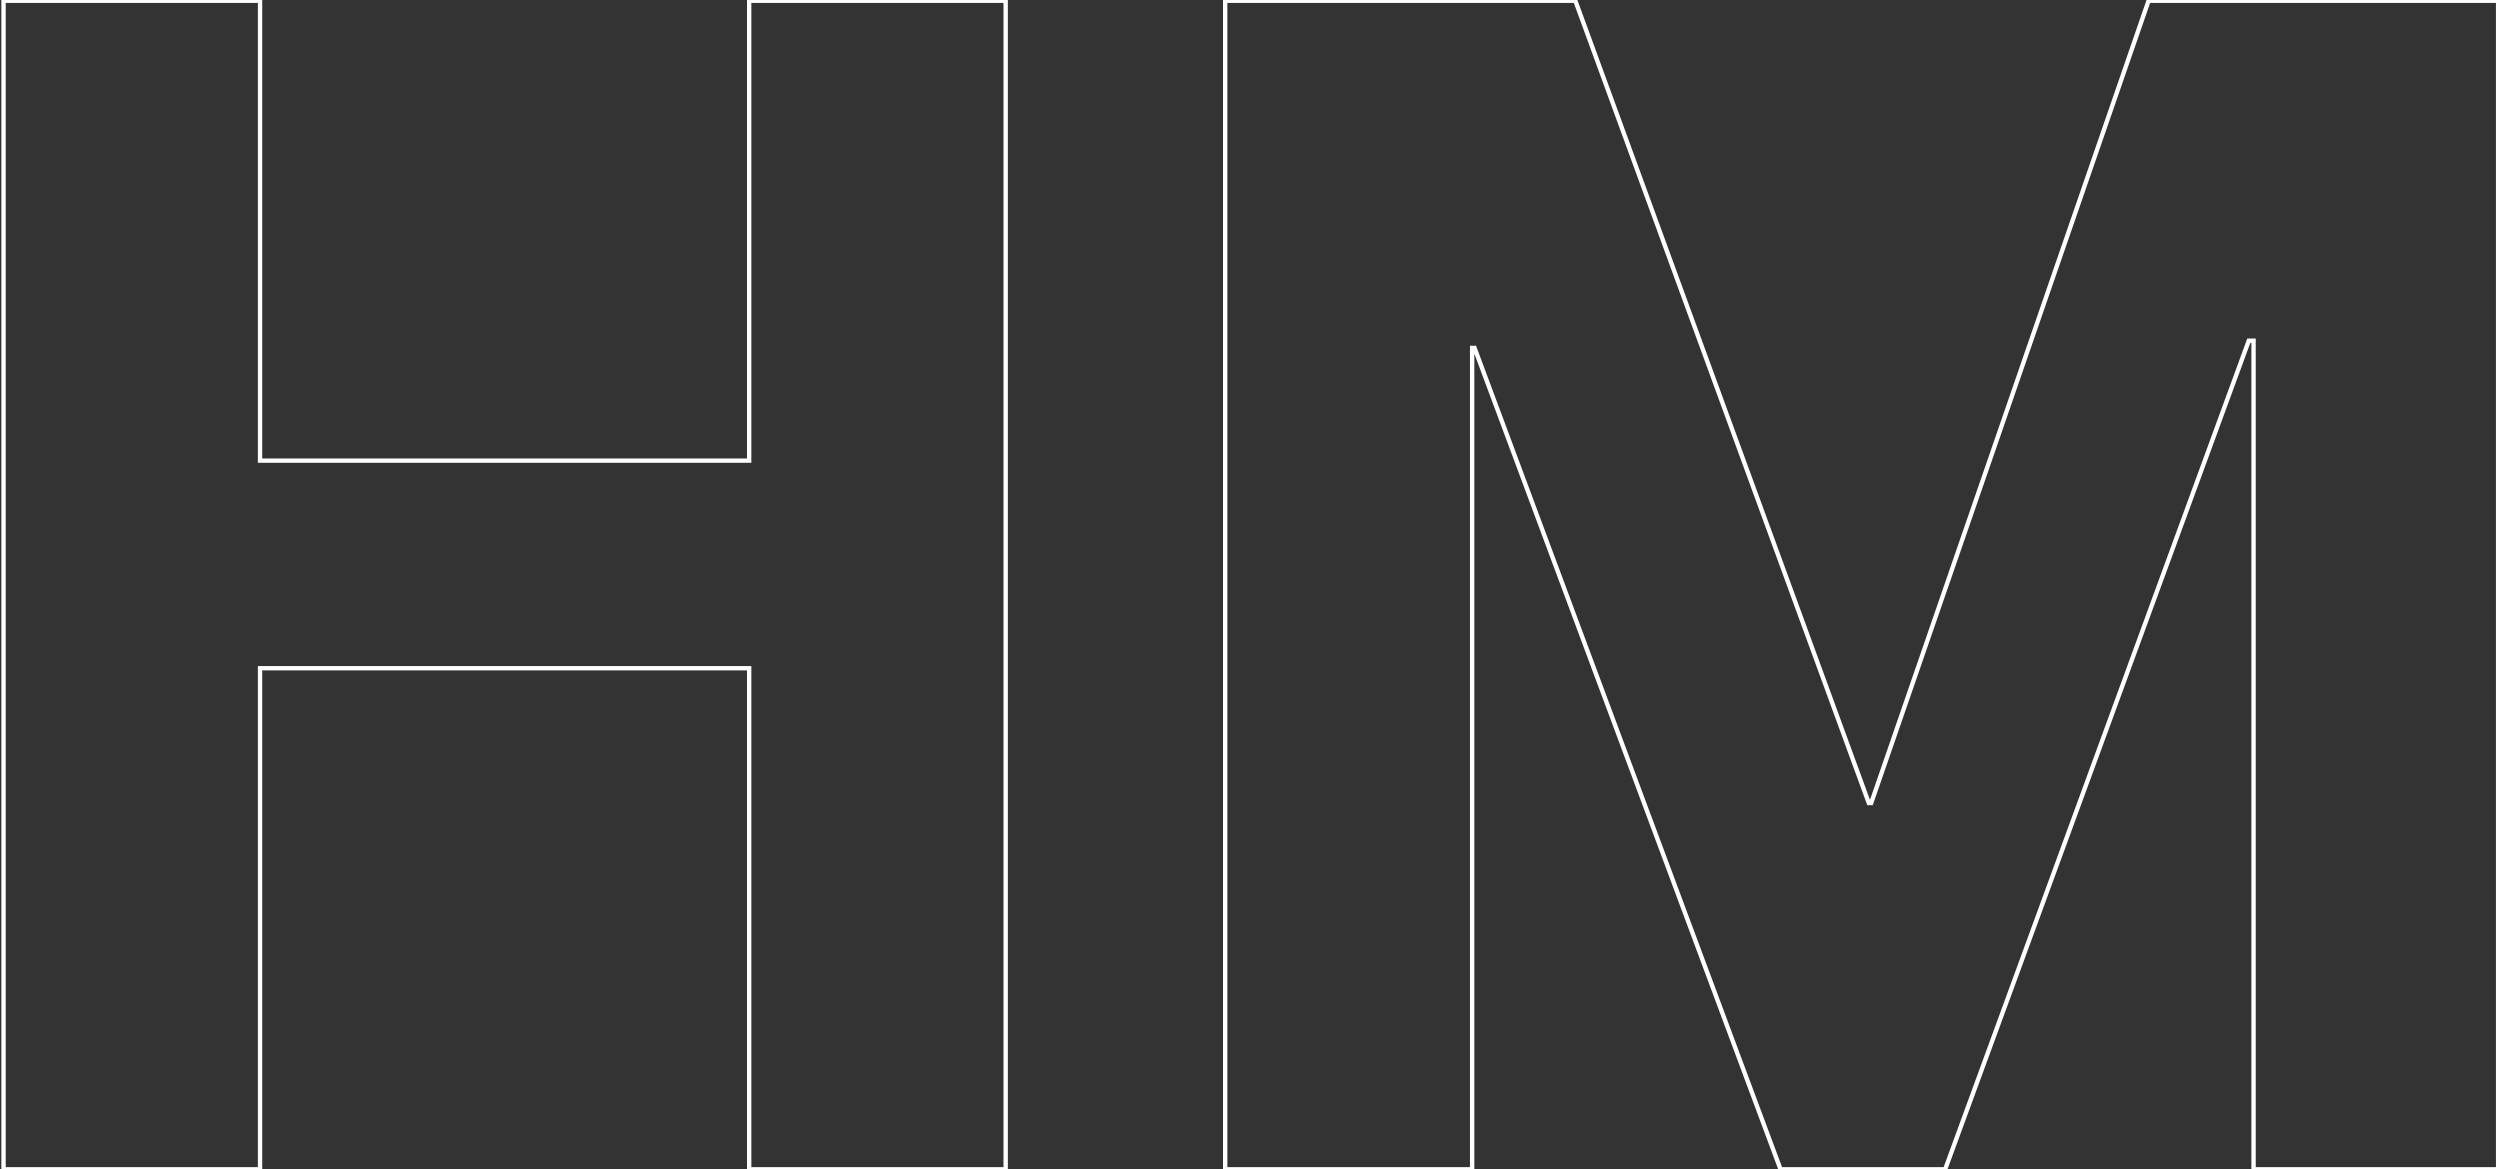 <svg width="573" height="268" viewBox="0 0 573 268" fill="none" xmlns="http://www.w3.org/2000/svg">
<rect x="0" y="0" width="573" height="268" fill="#333333" stroke="none"/>
<path d="M59.602 0.168H60.102V-0.332H59.602V0.168ZM59.602 105.578H59.102V106.078H59.602V105.578ZM171.711 105.578V106.078H172.211V105.578H171.711ZM171.711 0.168V-0.332H171.211V0.168H171.711ZM230.5 0.168H231V-0.332H230.5V0.168ZM230.5 268V268.5H231V268H230.5ZM171.711 268H171.211V268.5H171.711V268ZM171.711 153.156H172.211V152.656H171.711V153.156ZM59.602 153.156V152.656H59.102V153.156H59.602ZM59.602 268V268.5H60.102V268H59.602ZM0.812 268H0.312V268.5H0.812V268ZM0.812 0.168V-0.332H0.312V0.168H0.812ZM59.102 0.168V105.578H60.102V0.168H59.102ZM59.602 106.078H171.711V105.078H59.602V106.078ZM172.211 105.578V0.168H171.211V105.578H172.211ZM171.711 0.668H230.5V-0.332H171.711V0.668ZM230 0.168V268H231V0.168H230ZM230.5 267.5H171.711V268.5H230.5V267.5ZM172.211 268V153.156H171.211V268H172.211ZM171.711 152.656H59.602V153.656H171.711V152.656ZM59.102 153.156V268H60.102V153.156H59.102ZM59.602 267.5H0.812V268.5H59.602V267.5ZM1.312 268V0.168H0.312V268H1.312ZM0.812 0.668H59.602V-0.332H0.812V0.668ZM280.812 0.168V-0.332H280.312V0.168H280.812ZM361.066 0.168L361.536 -0.004L361.416 -0.332H361.066V0.168ZM428.332 184.055L427.862 184.226L427.983 184.555H428.332V184.055ZM428.879 184.055V184.555H429.235L429.351 184.218L428.879 184.055ZM492.453 0.168V-0.332H492.097L491.981 0.005L492.453 0.168ZM572.57 0.168H573.07V-0.332H572.57V0.168ZM572.57 268V268.5H573.07V268H572.57ZM516.516 268H516.016V268.5H516.516V268ZM516.516 78.098H517.016V77.598H516.516V78.098ZM515.422 78.098V77.598H515.073L514.952 77.926L515.422 78.098ZM445.832 268V268.5H446.181L446.302 268.172L445.832 268ZM408.098 268L407.629 268.175L407.75 268.5H408.098V268ZM337.961 79.738L338.429 79.564L338.308 79.238H337.961V79.738ZM337.414 79.738V79.238H336.914V79.738H337.414ZM337.414 268V268.5H337.914V268H337.414ZM280.812 268H280.312V268.5H280.812V268ZM280.812 0.668H361.066V-0.332H280.812V0.668ZM360.597 0.34L427.862 184.226L428.802 183.883L361.536 -0.004L360.597 0.34ZM428.332 184.555H428.879V183.555H428.332V184.555ZM429.351 184.218L492.926 0.331L491.981 0.005L428.406 183.891L429.351 184.218ZM492.453 0.668H572.57V-0.332H492.453V0.668ZM572.07 0.168V268H573.07V0.168H572.07ZM572.57 267.5H516.516V268.5H572.57V267.5ZM517.016 268V78.098H516.016V268H517.016ZM516.516 77.598H515.422V78.598H516.516V77.598ZM514.952 77.926L445.363 267.828L446.302 268.172L515.891 78.27L514.952 77.926ZM445.832 267.5H408.098V268.5H445.832V267.5ZM408.566 267.825L338.429 79.564L337.492 79.913L407.629 268.175L408.566 267.825ZM337.961 79.238H337.414V80.238H337.961V79.238ZM336.914 79.738V268H337.914V79.738H336.914ZM337.414 267.5H280.812V268.5H337.414V267.5ZM281.312 268V0.168H280.312V268H281.312Z" fill="white"/>
</svg>
